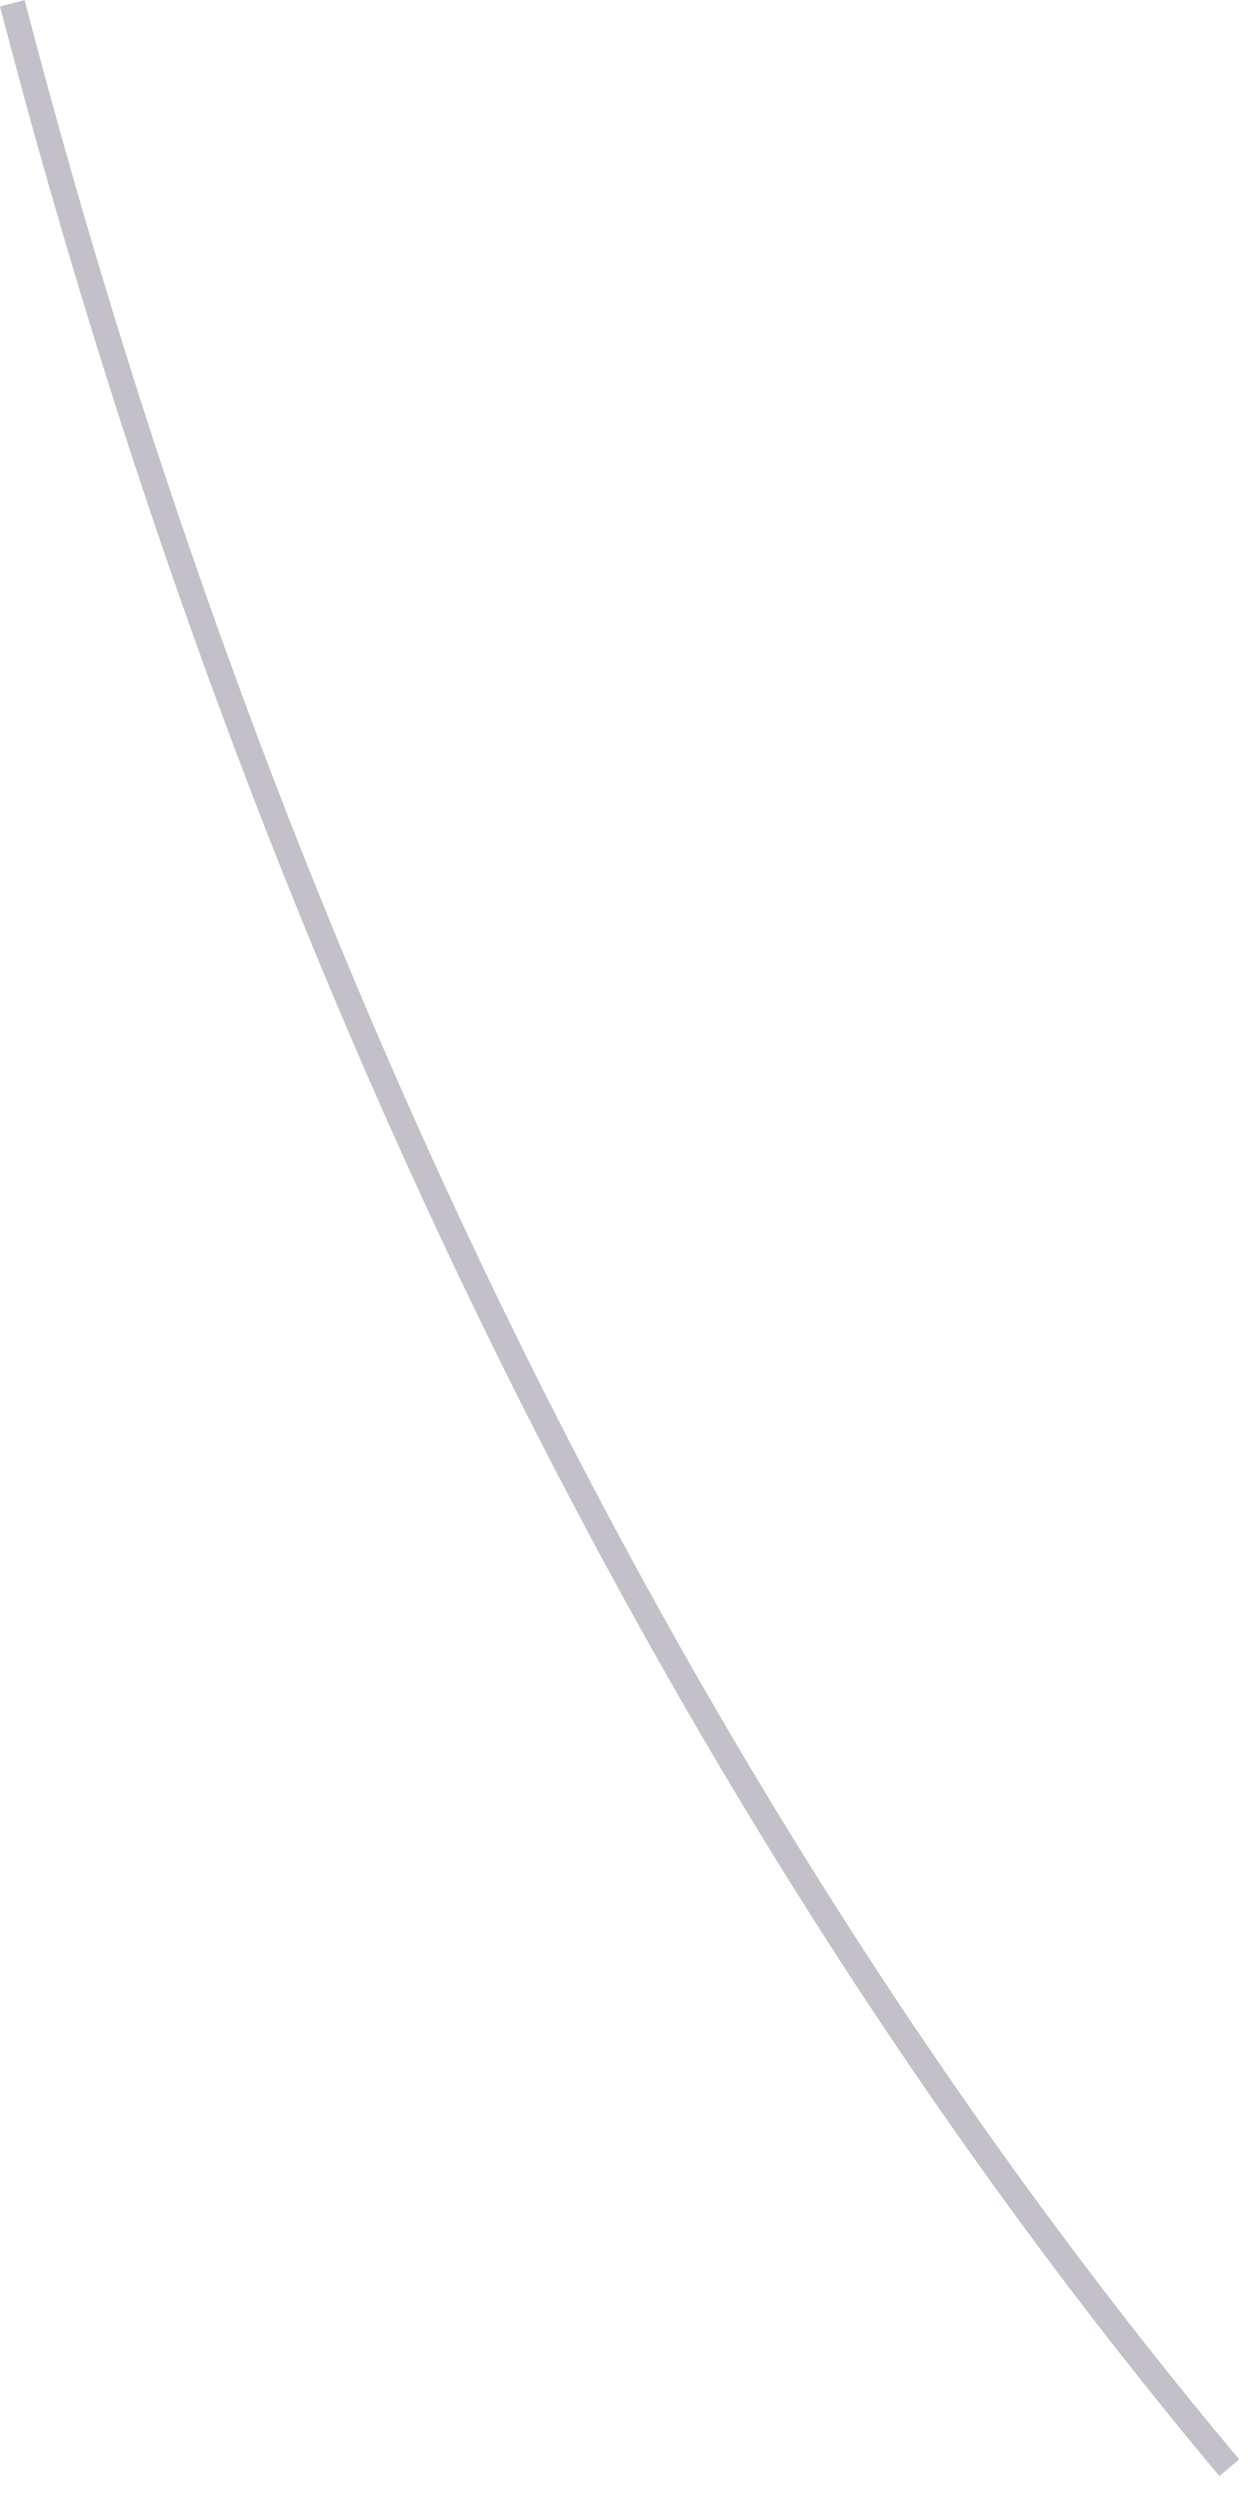 <?xml version="1.0" encoding="utf-8"?>
<svg xmlns="http://www.w3.org/2000/svg" fill="none" height="100%" overflow="visible" preserveAspectRatio="none" style="display: block;" viewBox="0 0 44 88" width="100%">
<path d="M42.922 87.158C23.651 64.162 8.799 34.103 0 0.229L0.867 0C9.641 33.754 24.434 63.693 43.62 86.569L42.922 87.158Z" fill="#392C4E" fill-opacity="0.3" id="Vector"/>
</svg>